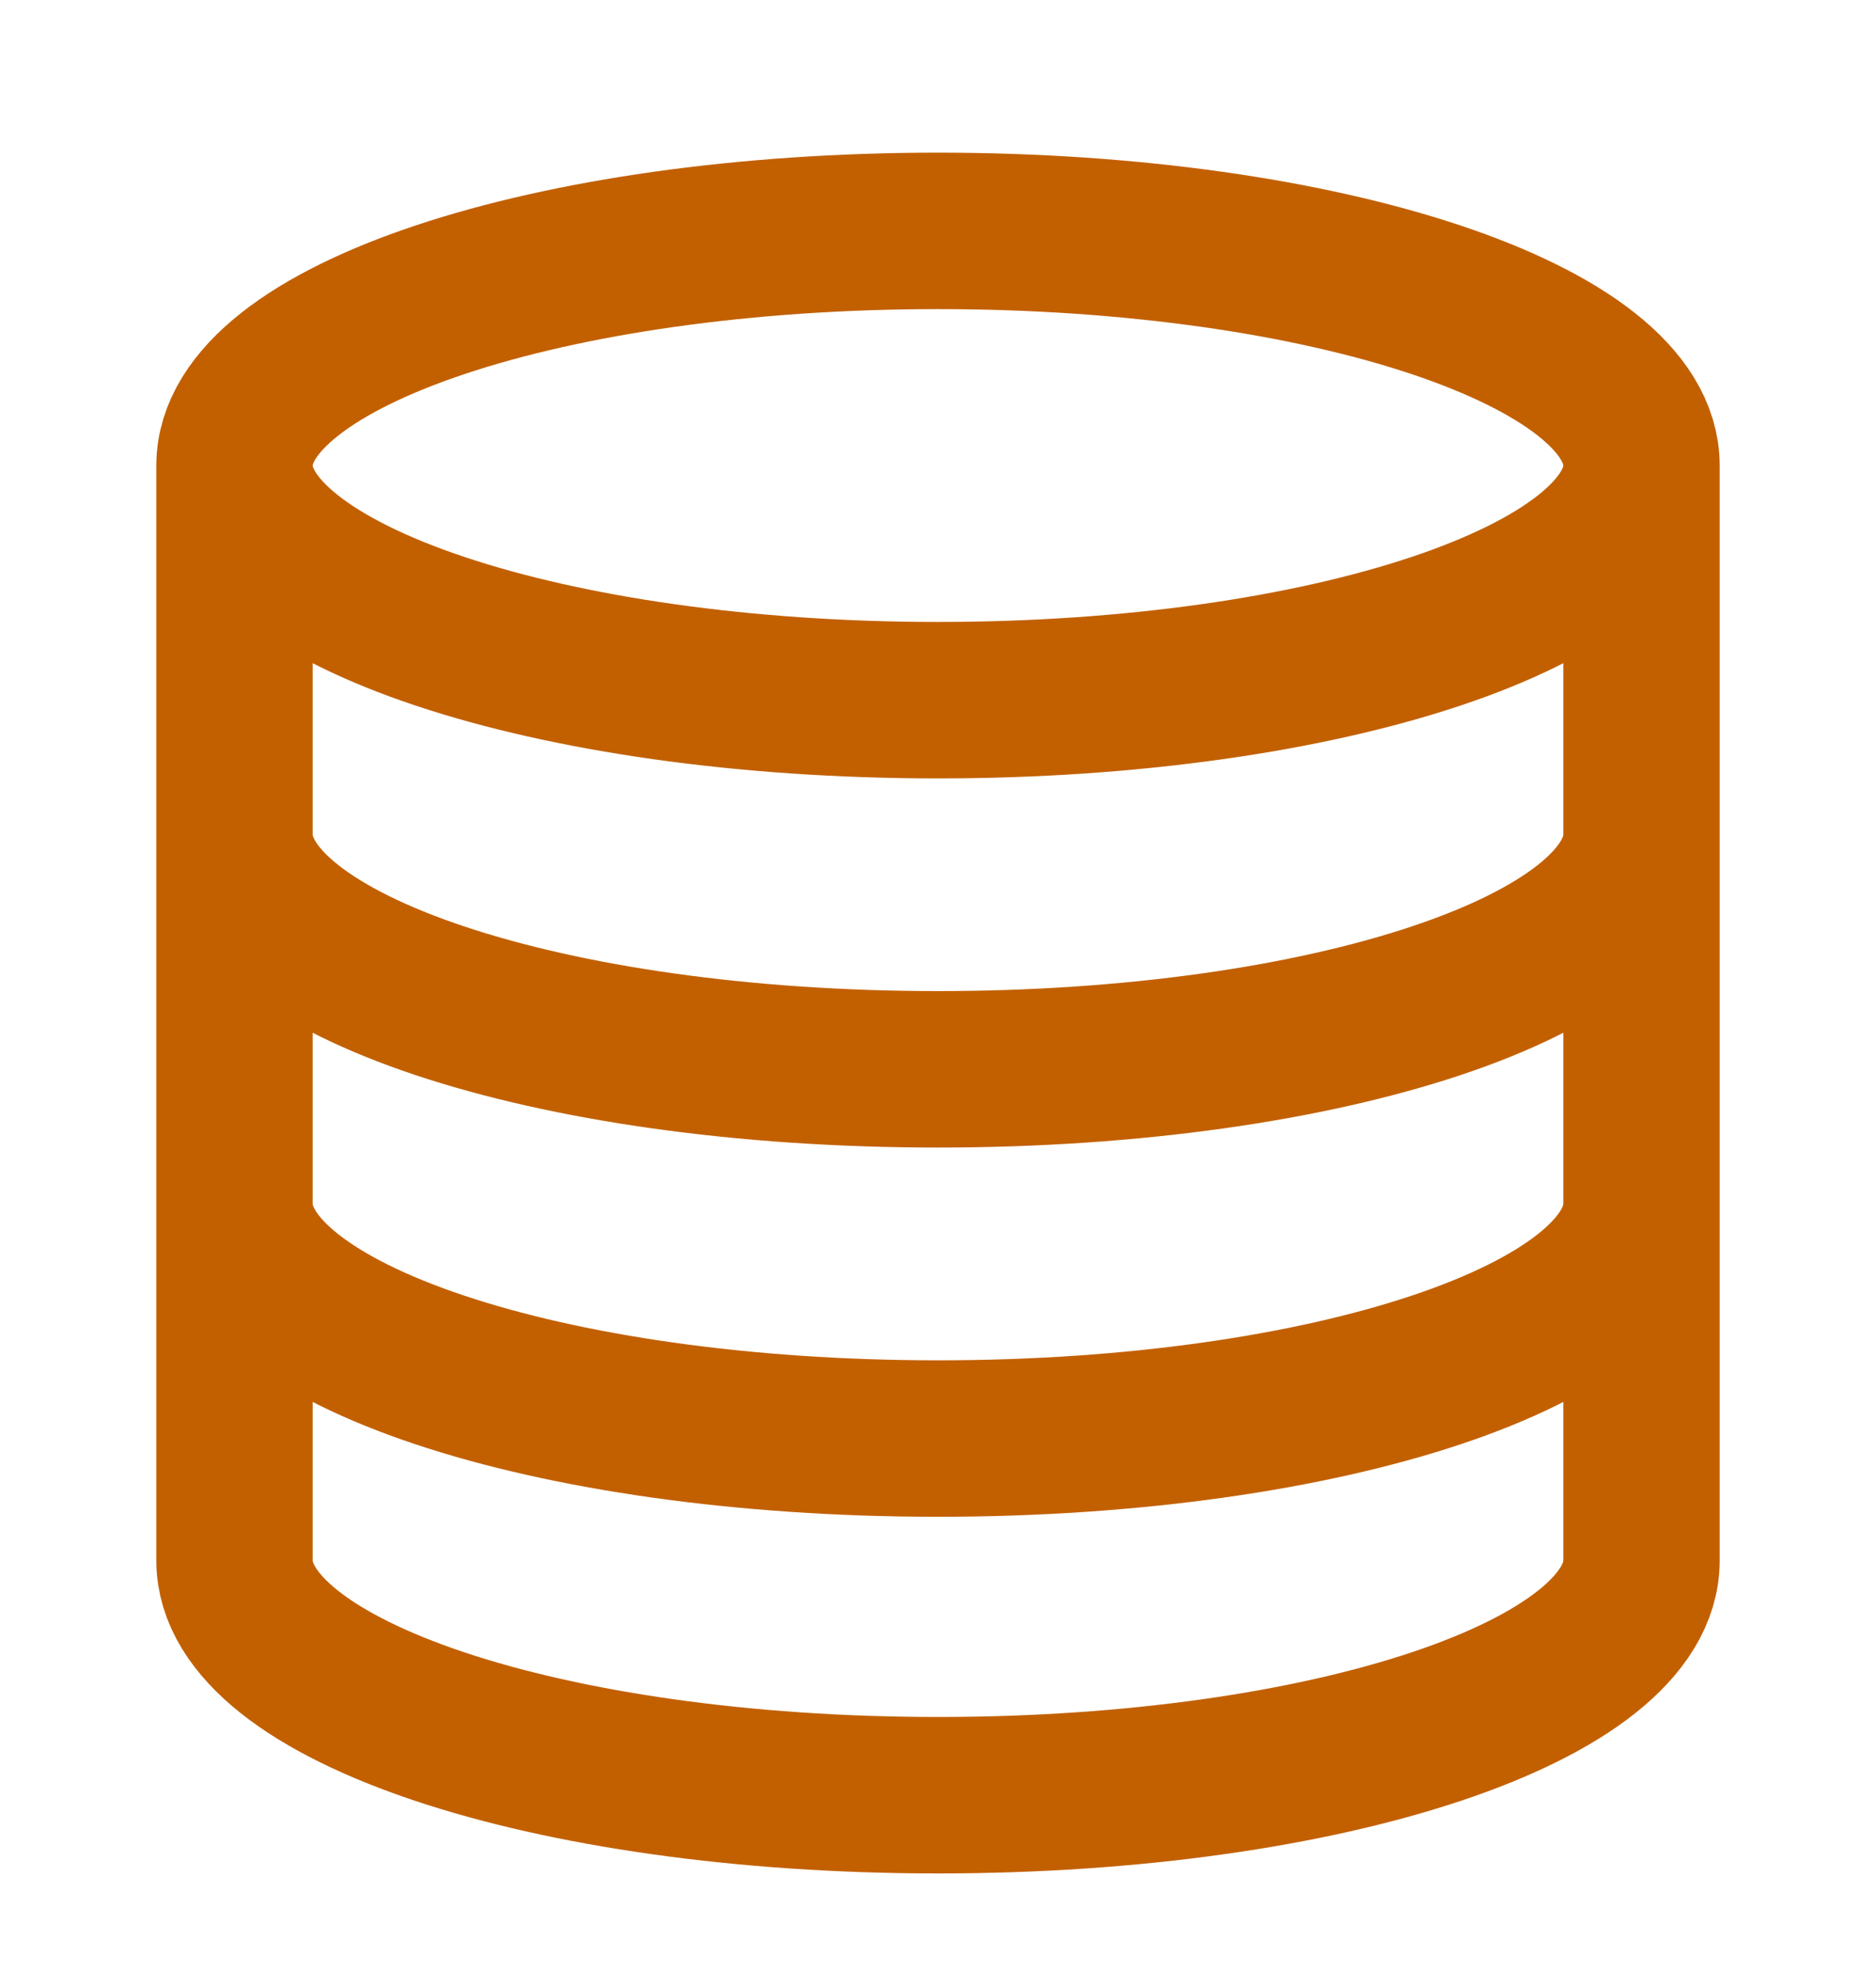 <?xml version="1.0" encoding="UTF-8"?>
<svg xmlns="http://www.w3.org/2000/svg" width="20" height="21" viewBox="0 0 20 21" fill="none">
  <path d="M17.5 4.96C17.5 6.341 14.142 7.46 10 7.46C5.858 7.46 2.5 6.341 2.5 4.96M17.5 4.96C17.5 3.579 14.142 2.46 10 2.46C5.858 2.46 2.5 3.579 2.5 4.96M17.5 4.96V16.627C17.5 18.01 14.167 19.127 10 19.127C5.833 19.127 2.5 18.01 2.5 16.627V4.96M17.5 8.893C17.5 10.277 14.167 11.393 10 11.393C5.833 11.393 2.5 10.277 2.5 8.893M17.5 12.827C17.5 14.21 14.167 15.327 10 15.327C5.833 15.327 2.5 14.21 2.5 12.827" stroke="#C26000" stroke-width="1.667" stroke-linecap="round" stroke-linejoin="round"></path>
</svg>
